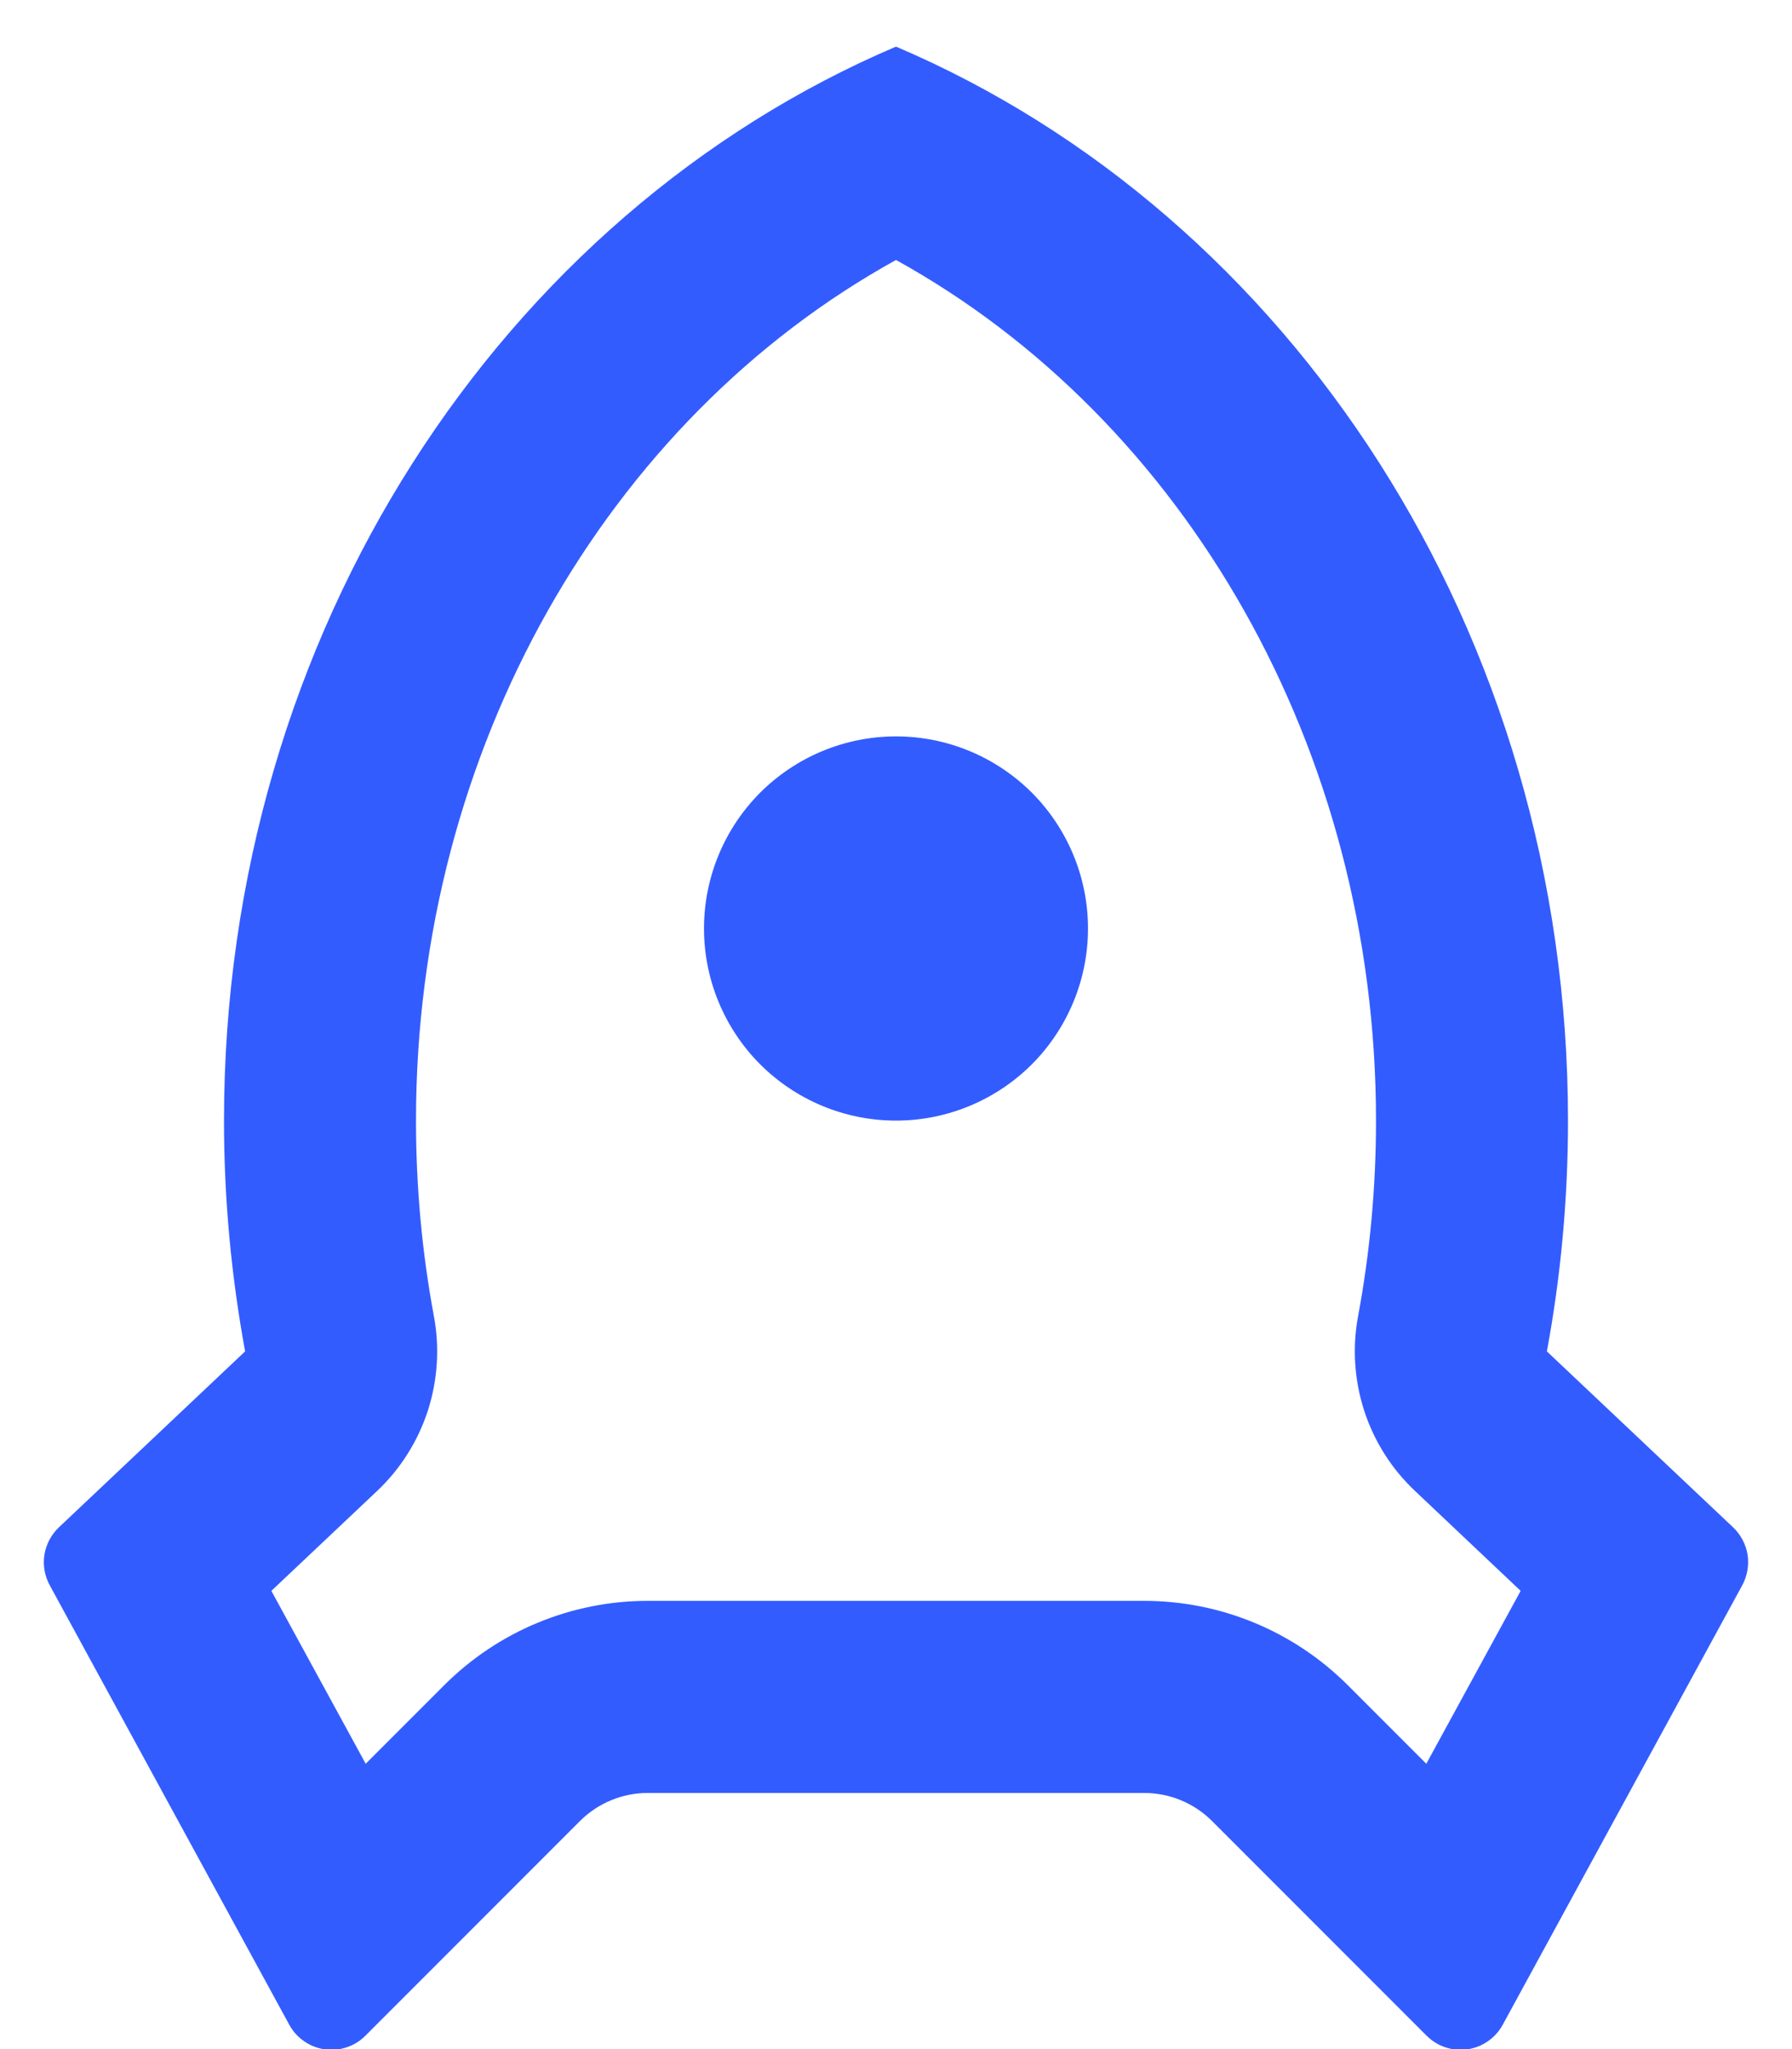 <svg xmlns="http://www.w3.org/2000/svg" fill="none" viewBox="0 0 14 16" height="16" width="14">
<path fill="#335CFF" d="M1.75 8.75C1.75 4.934 3.927 1.673 7 0.364C10.073 1.673 12.25 4.934 12.25 8.75C12.25 9.367 12.193 9.97 12.085 10.552L13.54 11.926C13.6 11.983 13.64 12.059 13.653 12.14C13.665 12.222 13.651 12.306 13.611 12.379L11.74 15.81C11.712 15.861 11.673 15.905 11.625 15.938C11.577 15.972 11.522 15.993 11.464 16.002C11.406 16.01 11.347 16.005 11.292 15.986C11.237 15.968 11.187 15.937 11.145 15.895L9.47 14.22C9.329 14.079 9.138 14 8.939 14H5.06C4.862 14 4.671 14.079 4.53 14.22L2.855 15.895C2.814 15.937 2.763 15.968 2.708 15.986C2.653 16.005 2.594 16.01 2.536 16.002C2.478 15.993 2.423 15.972 2.375 15.938C2.327 15.905 2.288 15.861 2.26 15.81L0.389 12.379C0.349 12.306 0.334 12.222 0.347 12.14C0.36 12.059 0.4 11.983 0.46 11.926L1.915 10.552C1.808 9.97 1.75 9.367 1.75 8.75ZM2.857 13.772L3.47 13.159C3.892 12.737 4.464 12.5 5.06 12.5H8.939C9.536 12.5 10.108 12.737 10.53 13.159L11.143 13.772L11.88 12.422L11.055 11.642C10.872 11.47 10.736 11.255 10.658 11.016C10.581 10.778 10.564 10.524 10.61 10.277C10.703 9.779 10.75 9.268 10.75 8.75C10.75 5.848 9.254 3.275 7 2.03C4.746 3.275 3.25 5.848 3.25 8.75C3.25 9.268 3.297 9.779 3.39 10.278C3.436 10.524 3.419 10.778 3.342 11.017C3.264 11.255 3.128 11.471 2.945 11.643L2.12 12.422L2.857 13.772V13.772ZM7 8.75C6.602 8.75 6.221 8.592 5.939 8.311C5.658 8.029 5.5 7.648 5.5 7.25C5.5 6.852 5.658 6.471 5.939 6.189C6.221 5.908 6.602 5.75 7 5.75C7.398 5.75 7.779 5.908 8.061 6.189C8.342 6.471 8.5 6.852 8.5 7.25C8.5 7.648 8.342 8.029 8.061 8.311C7.779 8.592 7.398 8.75 7 8.75Z"></path>
</svg>
